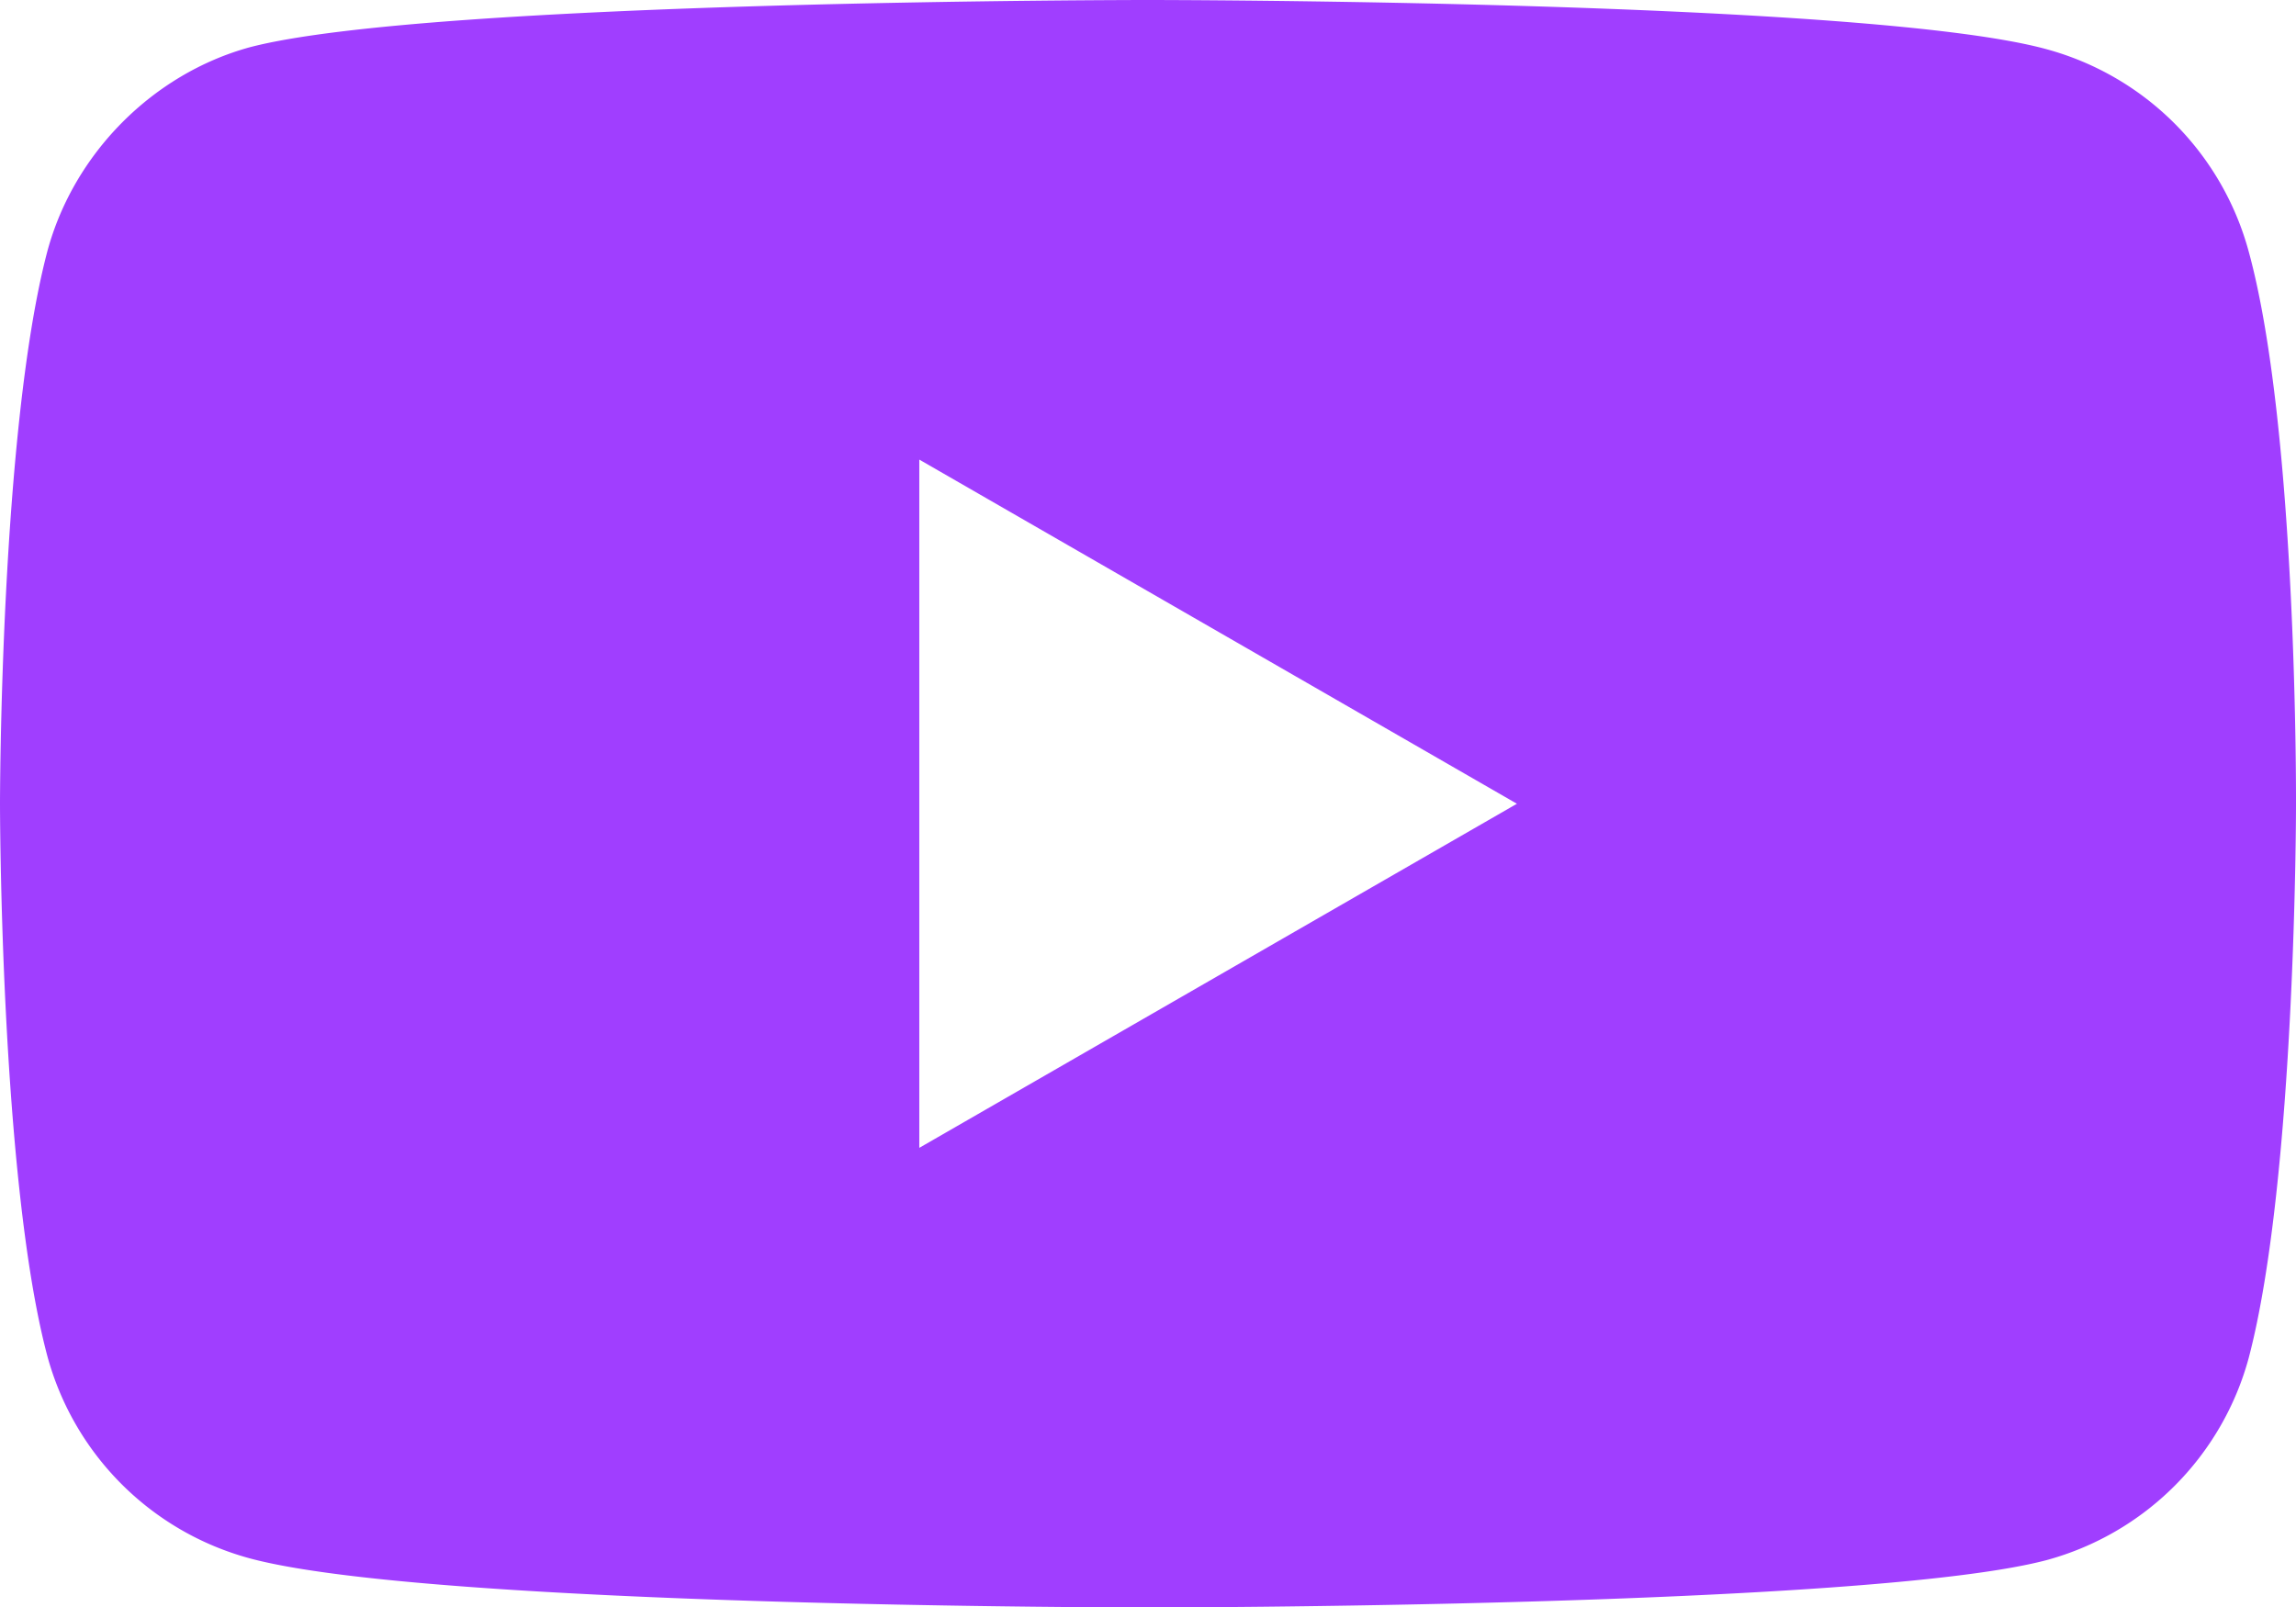 <svg xmlns="http://www.w3.org/2000/svg" viewBox="0 0 639.37 447.66"><defs><style>.cls-1{fill:#a03eff;}</style></defs><g id="Capa_2" data-name="Capa 2"><g id="Capa_1-2" data-name="Capa 1"><path class="cls-1" d="M626.2,70.05a80.11,80.11,0,0,0-56.35-56.36C519.82,0,319.68,0,319.68,0S119.55,0,69.52,13.17c-26.86,7.37-49,29.49-56.35,56.88C0,120.08,0,223.83,0,223.83S0,328.11,13.17,377.62A80.11,80.11,0,0,0,69.52,434c50.56,13.69,250.17,13.69,250.17,13.69s200.13,0,250.16-13.17a80.11,80.11,0,0,0,56.36-56.35c13.16-50,13.16-153.78,13.16-153.78S639.9,120.08,626.2,70.05ZM256,319.68V128l166.42,95.85Z"/></g></g></svg>